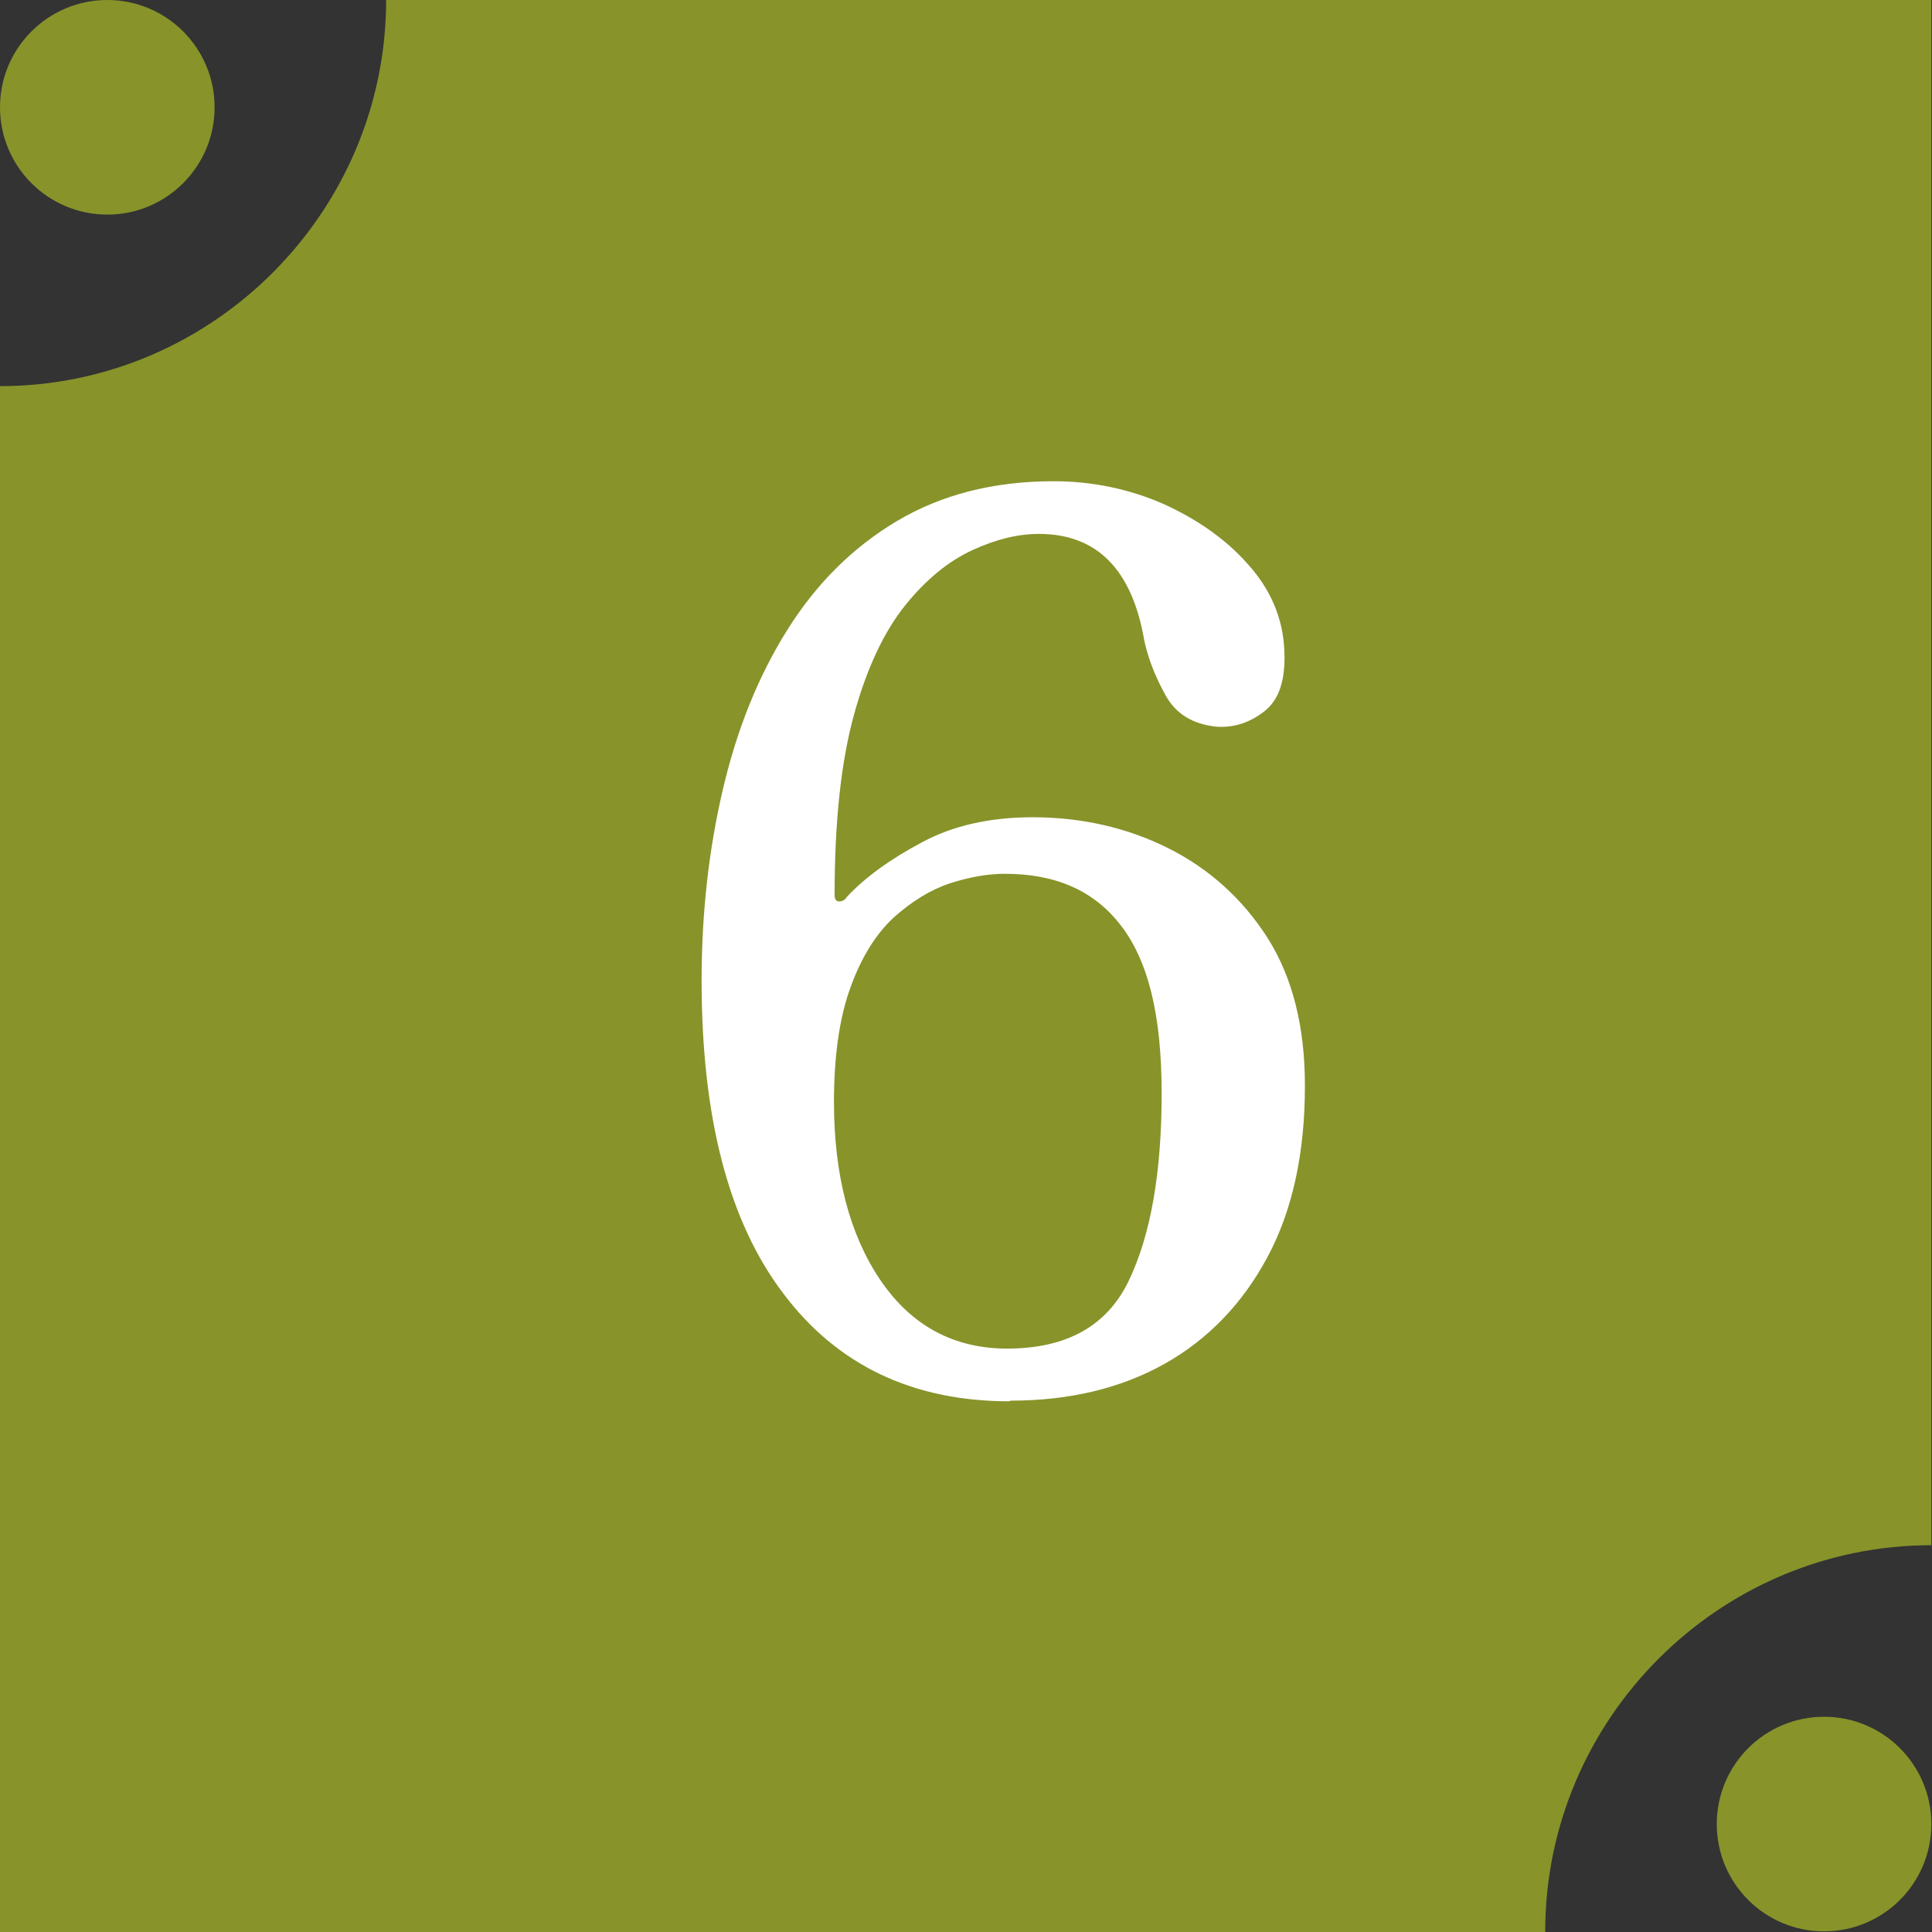 <?xml version="1.0" encoding="UTF-8"?><svg id="_レイヤー_2" xmlns="http://www.w3.org/2000/svg" width="30.07" height="30.07" viewBox="0 0 30.07 30.07"><rect x="0" y="0" width="30.07" height="30.07" fill="#333333" stroke="none"/><defs><style>.cls-1{fill:#fff;}.cls-2{fill:#88932a;}</style></defs><g id="_レイヤー_1-2"><path class="cls-2" d="M24.05,30.07H0V6.01c3.31,0,6.01-2.71,6.01-6.01h24.05v24.05c-3.31,0-6.01,2.71-6.01,6.01Z"/><path class="cls-1" d="M15.71,21.81c-1.5,0-2.68-.56-3.52-1.68-.85-1.12-1.27-2.74-1.27-4.87,0-1.04.11-2.03.33-2.97.22-.94.55-1.76,1-2.48.45-.72,1.02-1.29,1.71-1.7.69-.41,1.5-.62,2.44-.62.6,0,1.17.12,1.7.35.53.24.98.55,1.33.95.35.39.54.84.56,1.34.02.45-.08.76-.31.94-.23.18-.48.26-.75.24-.37-.04-.63-.2-.79-.49-.16-.29-.27-.57-.33-.85-.19-1.11-.74-1.66-1.64-1.66-.32,0-.66.08-1.03.25-.37.17-.72.45-1.05.86-.33.41-.6.98-.8,1.71-.2.73-.3,1.66-.3,2.8,0,.06.02.1.07.1s.09-.02.12-.07c.29-.31.68-.59,1.17-.85.48-.26,1.06-.39,1.72-.39.76,0,1.47.16,2.11.48.64.32,1.16.79,1.55,1.4.39.62.58,1.38.58,2.3,0,1.04-.19,1.93-.58,2.66-.39.73-.93,1.29-1.61,1.67s-1.48.57-2.39.57ZM15.67,20.99c.93,0,1.56-.35,1.9-1.06.34-.71.51-1.68.51-2.91s-.21-2.06-.63-2.61-1.02-.81-1.81-.81c-.27,0-.55.05-.86.15-.3.1-.59.28-.87.53-.27.25-.5.61-.67,1.08-.17.46-.26,1.06-.26,1.79,0,1.13.24,2.06.72,2.77.48.71,1.14,1.07,1.98,1.07Z"/><circle class="cls-2" cx="1.67" cy="1.67" r="1.67"/><circle class="cls-2" cx="28.39" cy="28.39" r="1.67"/></g></svg>
